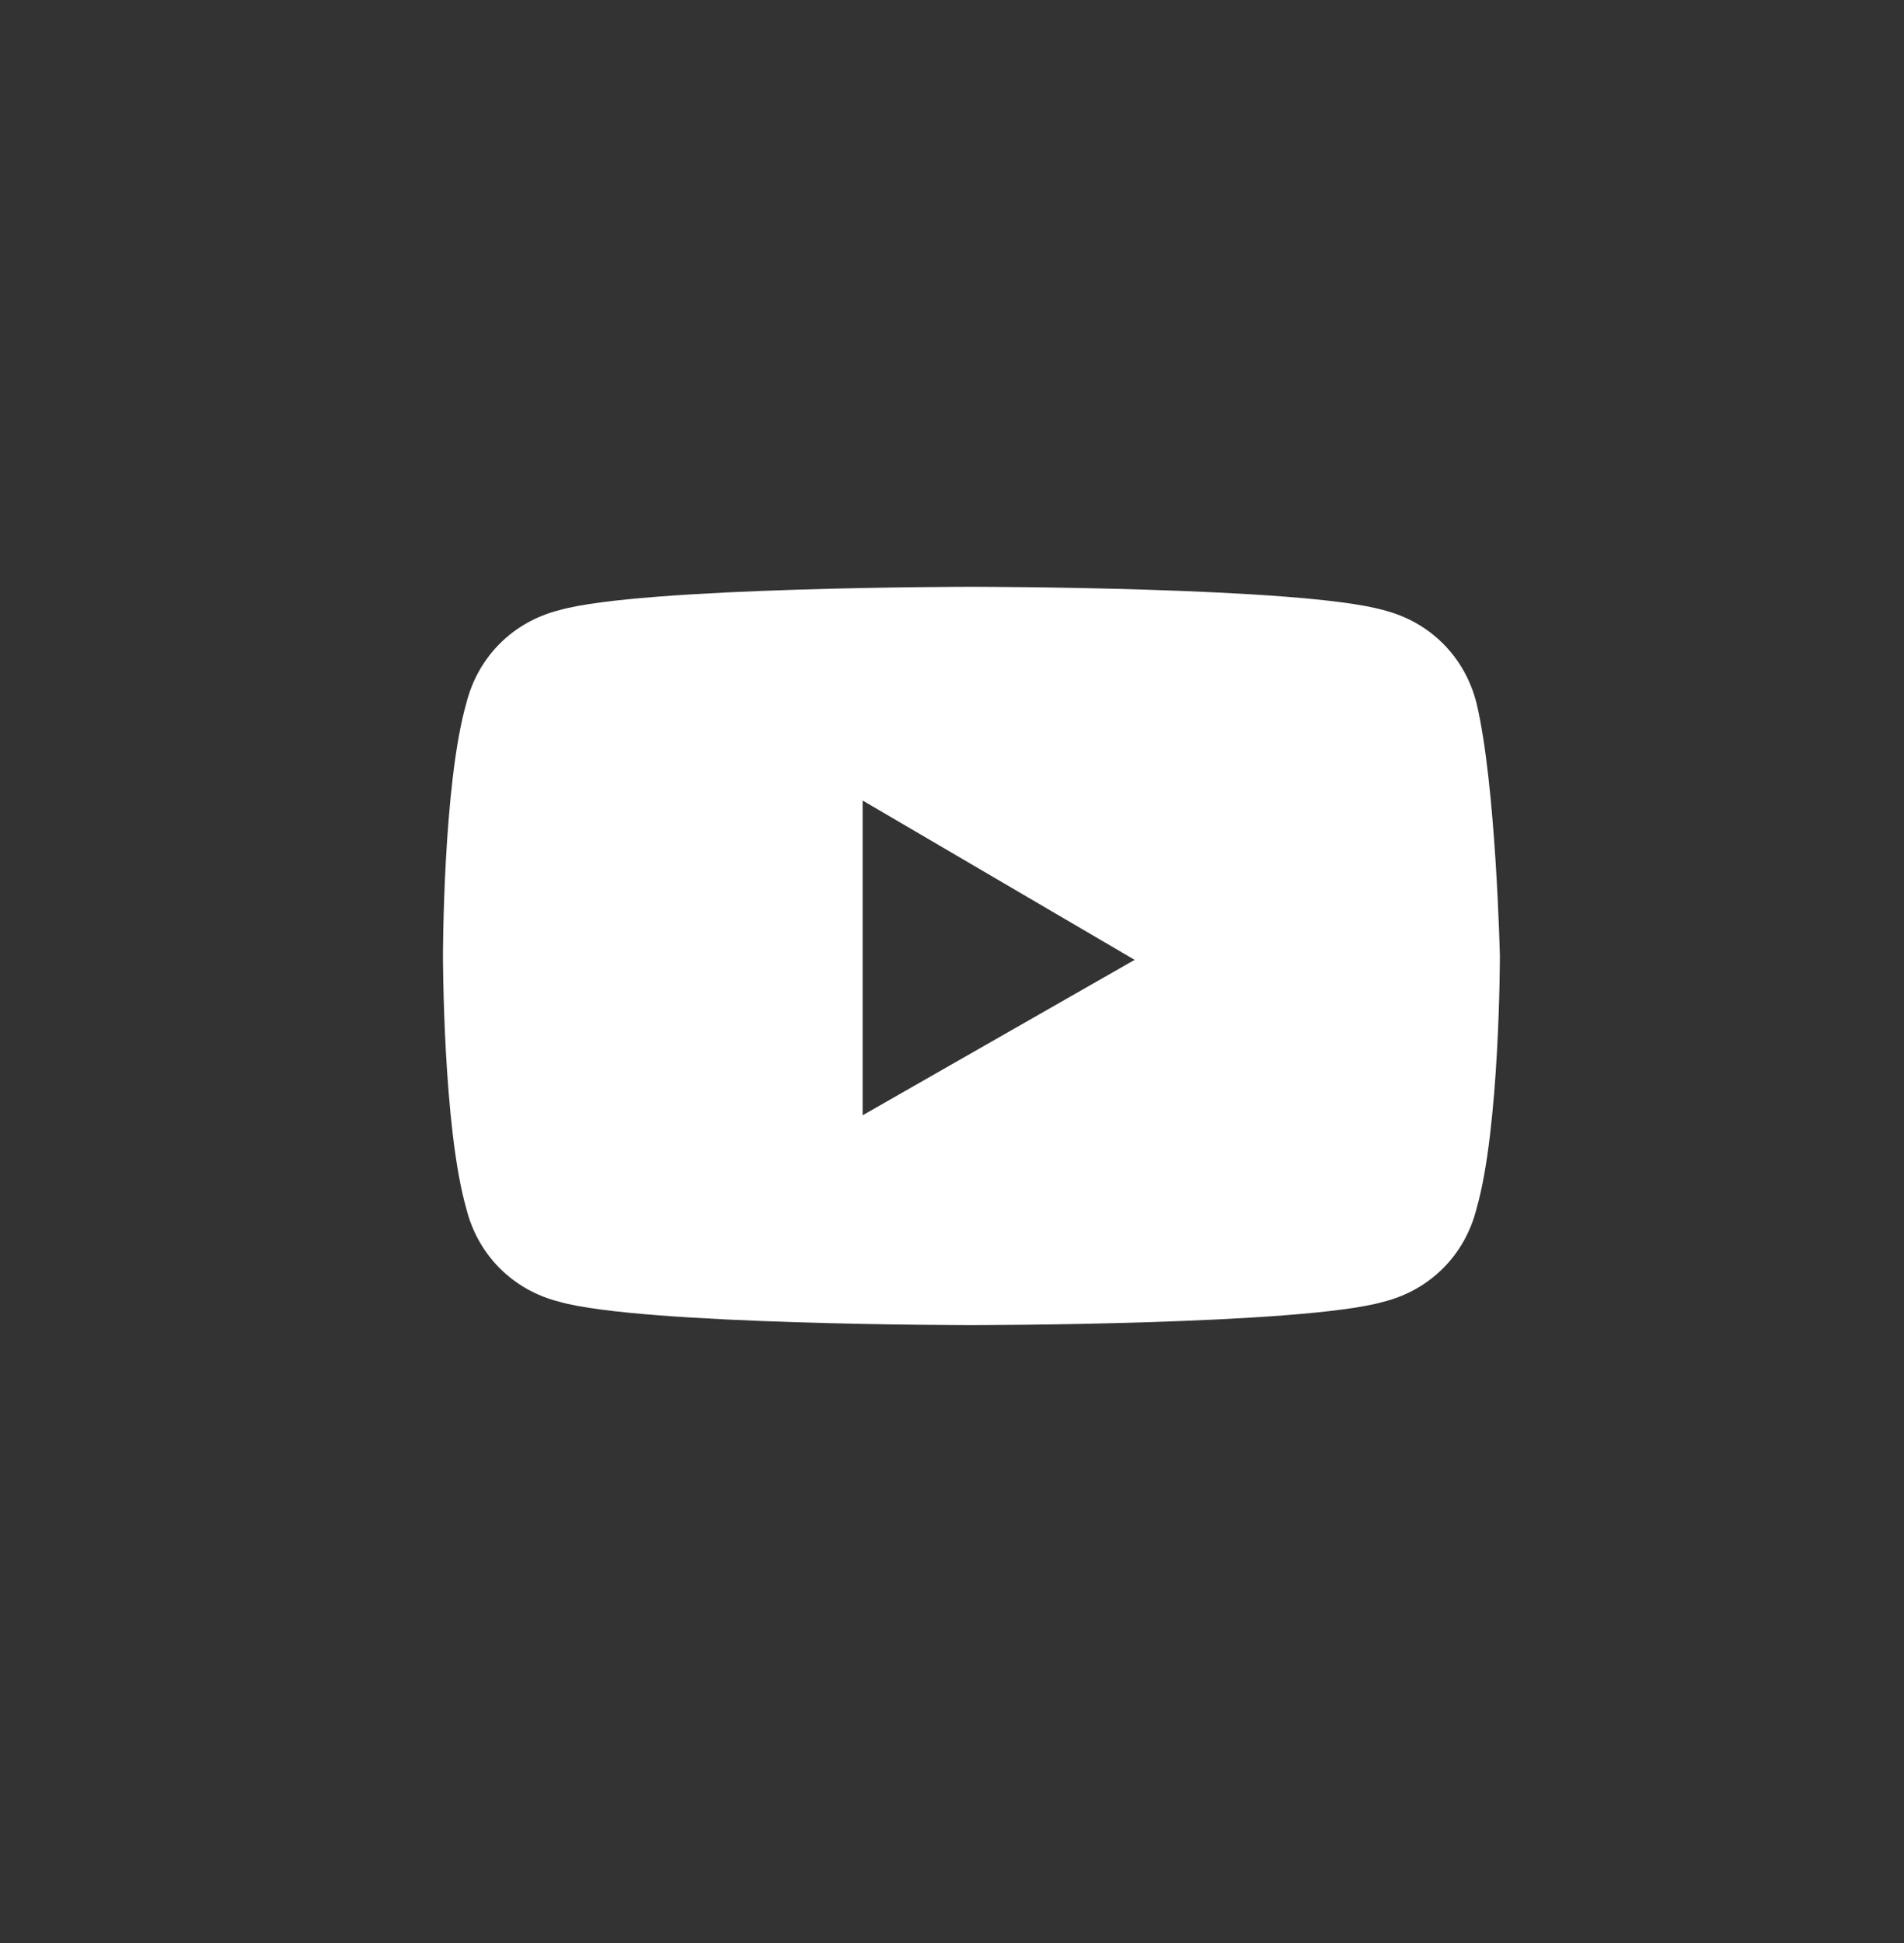 <svg width="49" height="50" viewBox="0 0 49 50" fill="none" xmlns="http://www.w3.org/2000/svg">
<rect x="0" y="0" width="49" height="50" fill="#333333" stroke="none"/>
<path d="M38 18.1C37.7 16.9 36.8 16 35.6 15.7C33.5 15.1 25 15.1 25 15.1C25 15.1 16.5 15.1 14.4 15.7C13.2 16 12.3 16.9 12 18.1C11.4 20.2 11.4 24.6 11.4 24.6C11.4 24.6 11.4 29 12 31.1C12.3 32.3 13.2 33.2 14.4 33.5C16.5 34.1 25 34.1 25 34.1C25 34.1 33.5 34.1 35.6 33.5C36.8 33.2 37.7 32.3 38 31.1C38.6 29 38.6 24.6 38.6 24.6C38.6 24.6 38.5 20.2 38 18.1ZM22.2 28.7V20.6L29.2 24.7L22.2 28.7Z" fill="white"/>
</svg>
